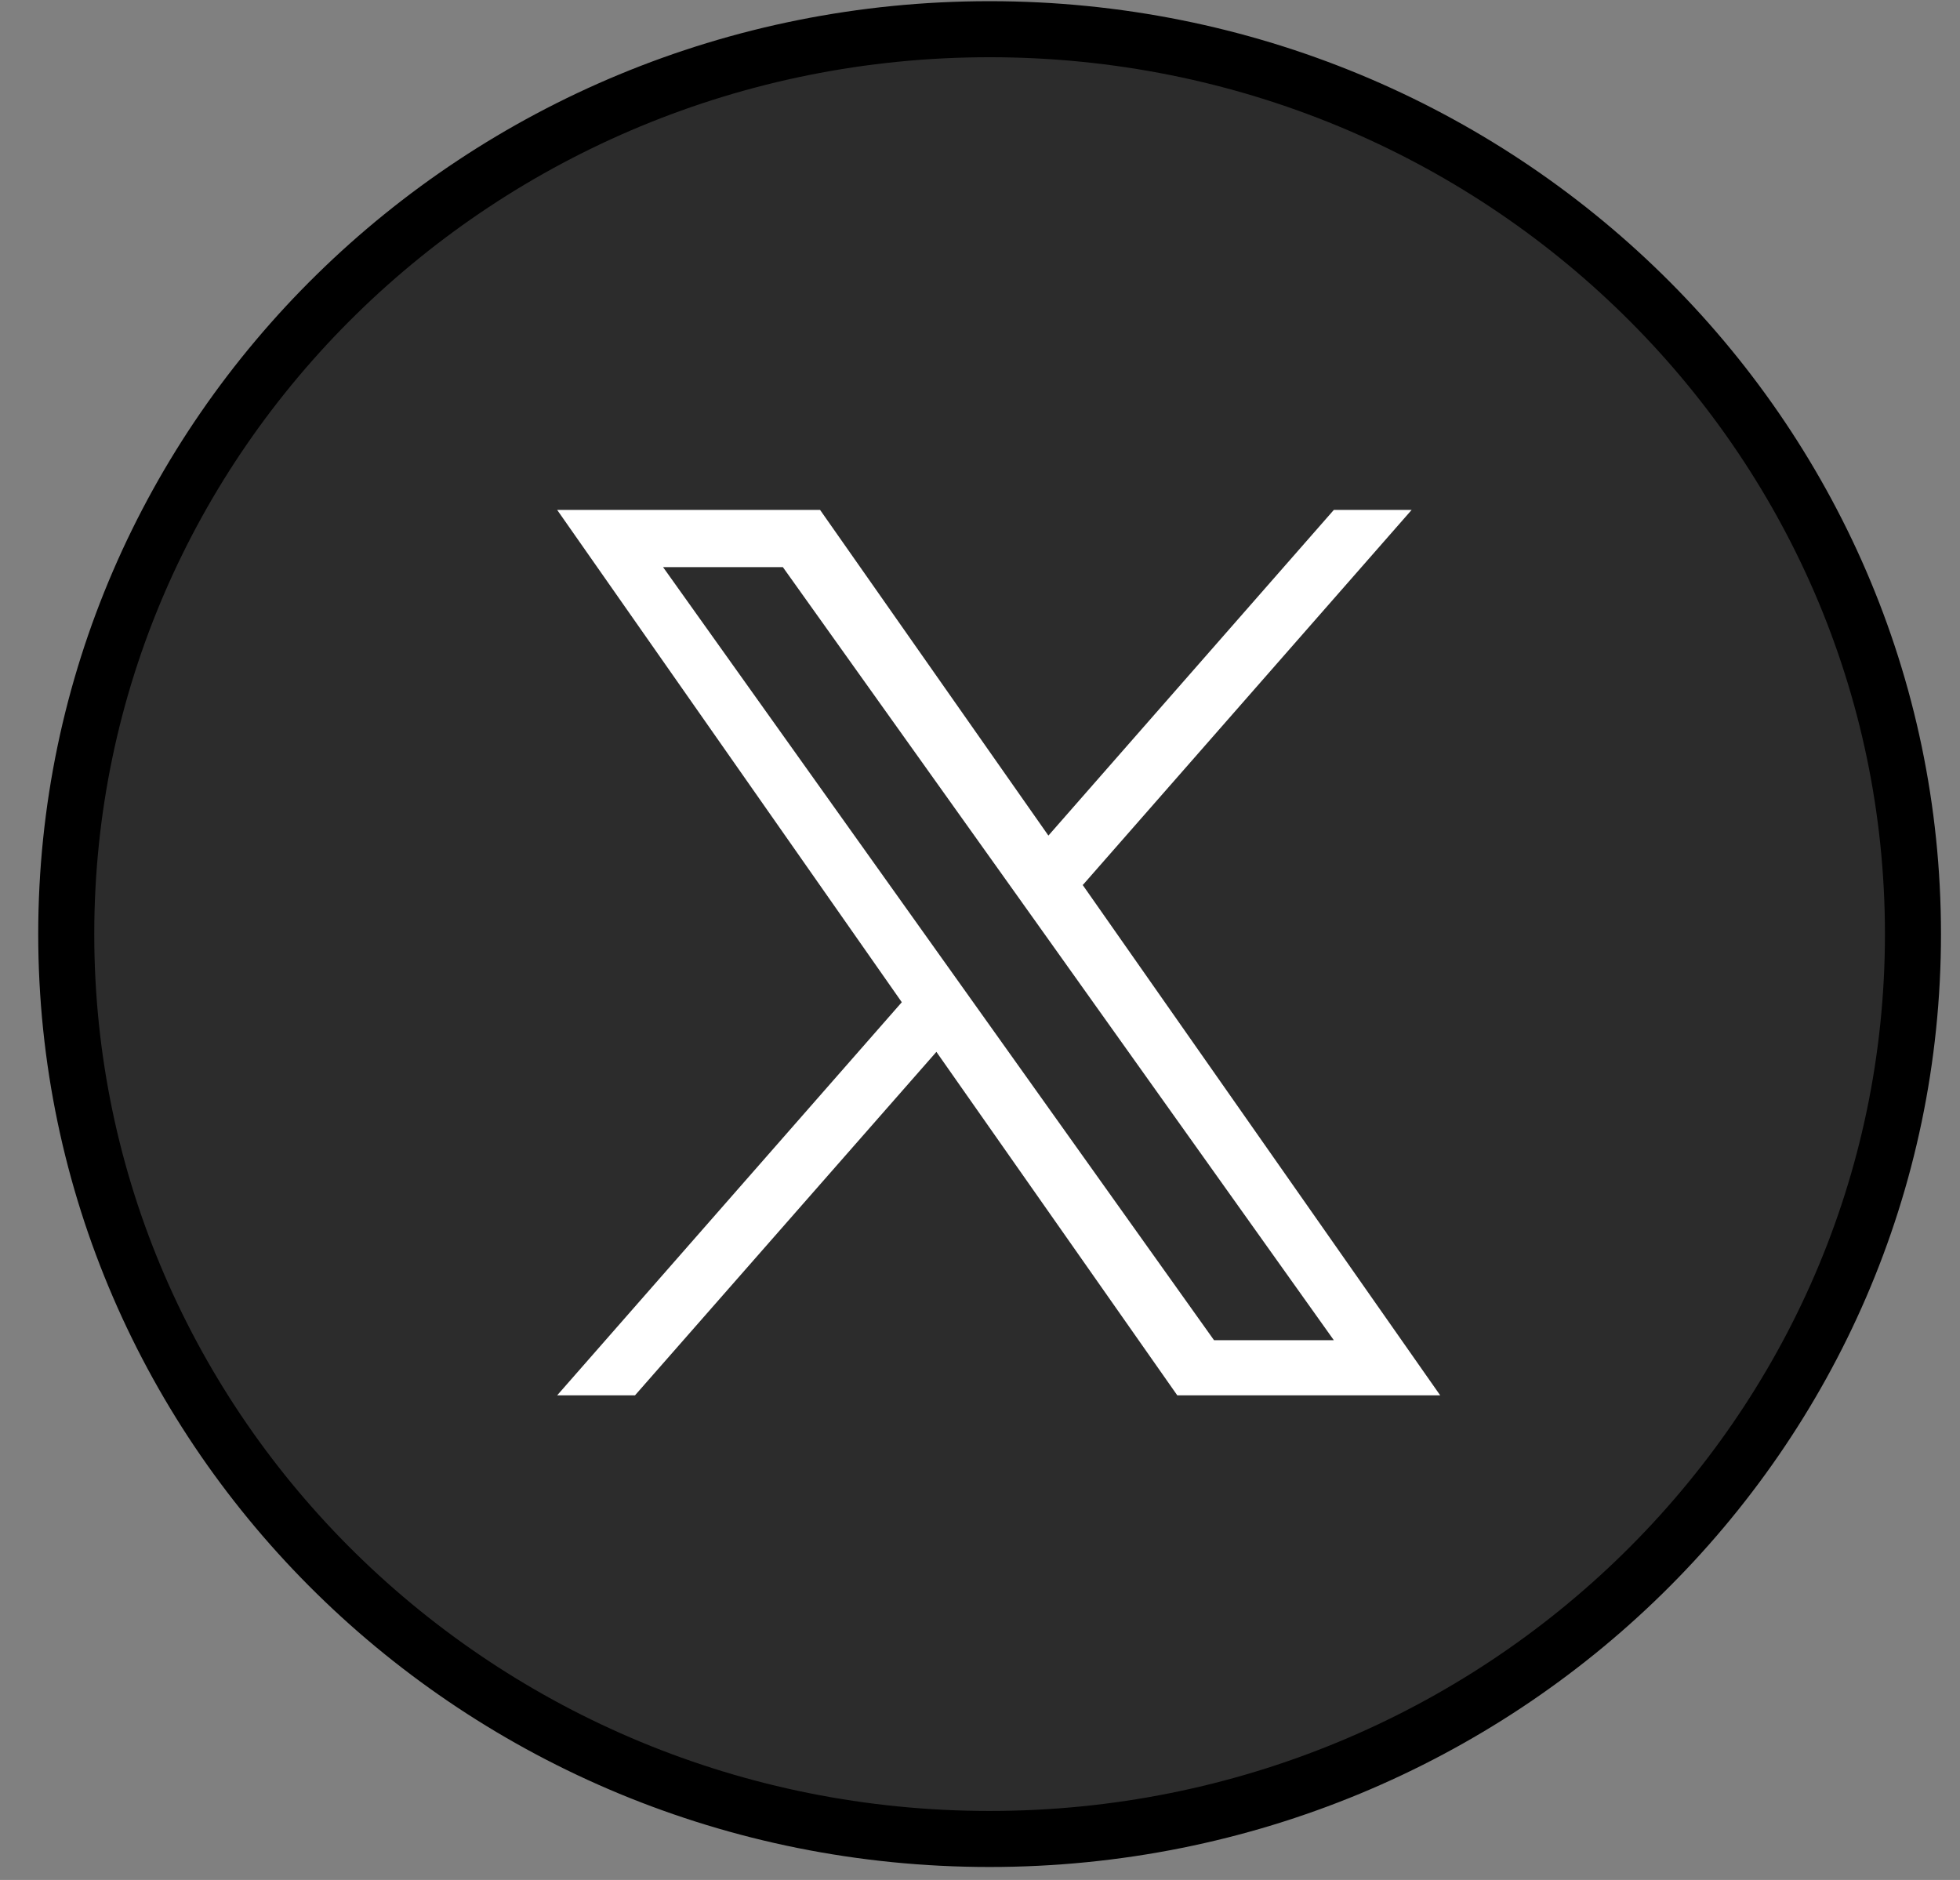 <svg width="49" height="47" viewBox="0 0 49 47" fill="none" xmlns="http://www.w3.org/2000/svg">
<rect x="0" y="0" width="49" height="47" fill="#808080" stroke="none"/>
<path d="M47.824 23.352C47.824 35.834 37.502 45.975 24.74 45.975C11.978 45.975 1.656 35.834 1.656 23.352C1.656 10.871 11.978 0.73 24.74 0.73C37.502 0.73 47.824 10.871 47.824 23.352Z" fill="#2C2C2C" stroke="black" stroke-width="1.401"/>
<path d="M27.075 22.12L35.291 12.748H33.346L26.21 20.89L20.502 12.748H13.929L22.545 25.056L13.929 34.884H15.875L23.41 26.297L29.432 34.884H36.005L27.064 22.12H27.075ZM24.405 25.162L23.529 23.933L16.577 14.179H19.572L25.183 22.046L26.059 23.275L33.346 33.506H30.351L24.405 25.162Z" fill="white"/>
</svg>
